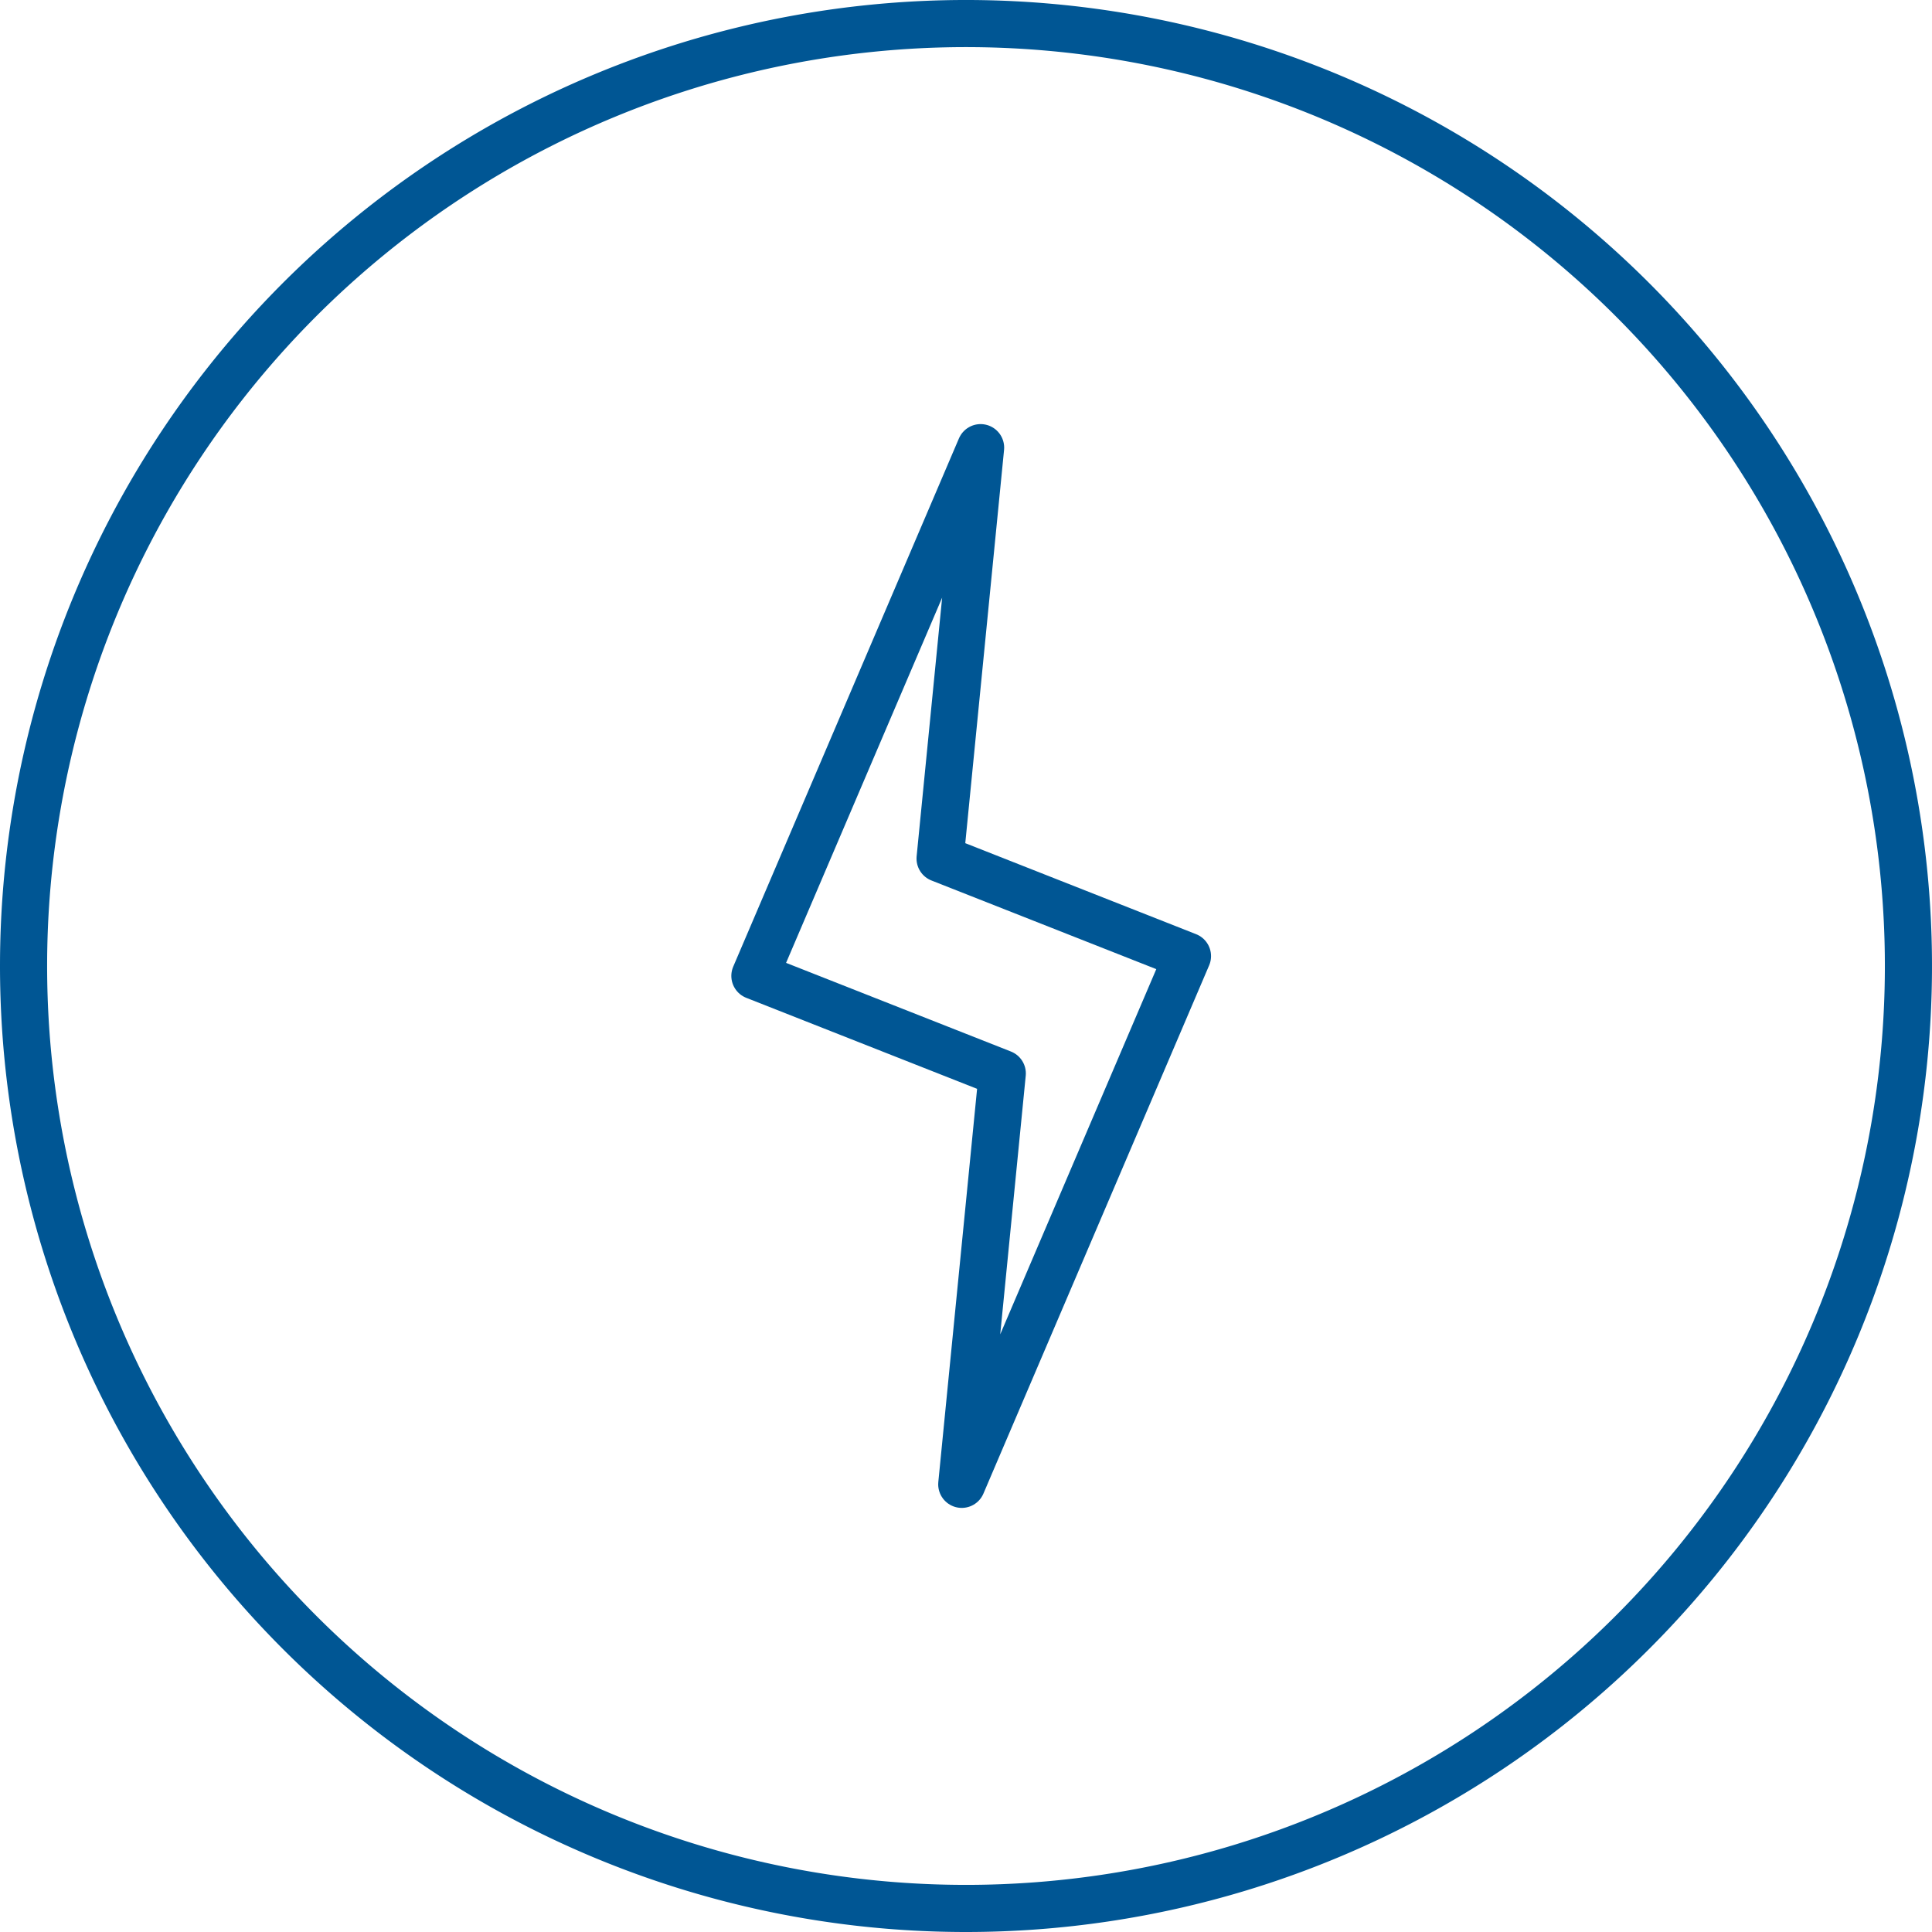 <svg data-name="Ebene 1" xmlns="http://www.w3.org/2000/svg" viewBox="0 0 41 41"><path d="M-8 12a20 20 0 1 1 20 20A20 20 0 0 1-8 12" transform="translate(8.5 8.5)" style="stroke-miterlimit:10;fill:none;stroke:#005694"/><path style="stroke-linecap:round;stroke-linejoin:round;fill:none;stroke:#005694" d="m20.41 31.5.86-8.72-5.25-2.07L20.81 9.5l-.86 8.72 5.25 2.07-4.79 11.21z"/></svg>
